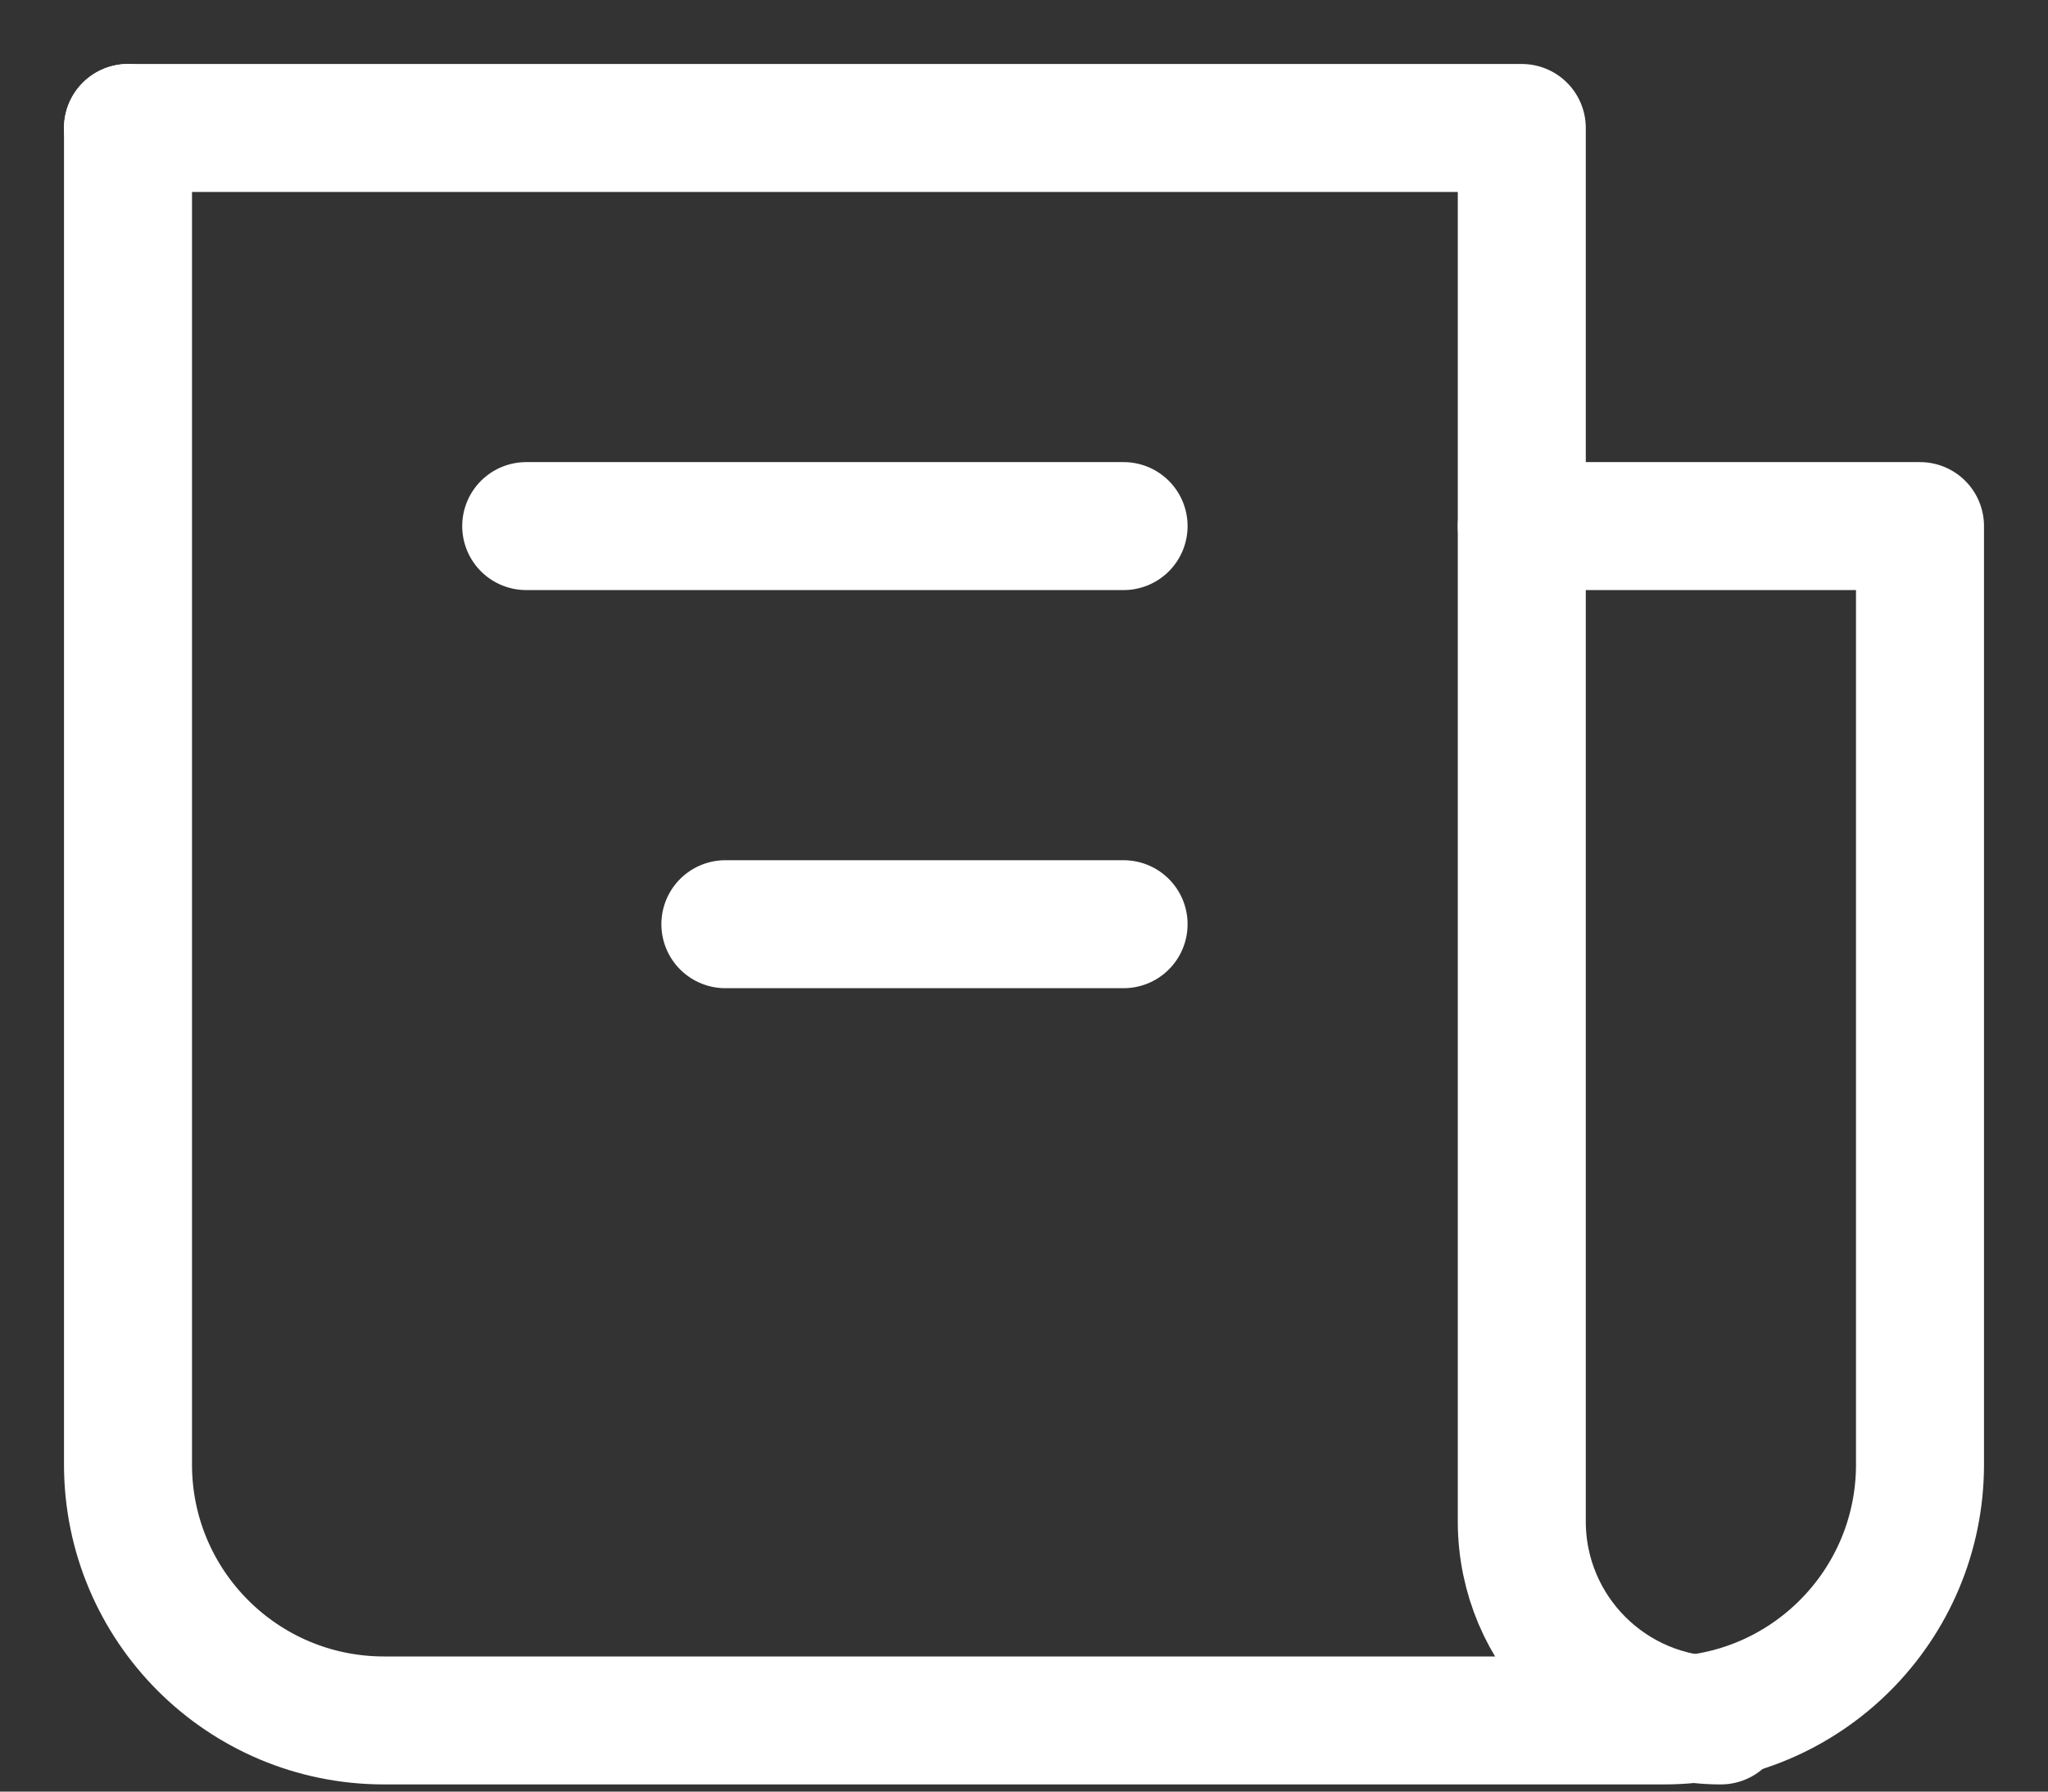<svg width="16" height="14" viewBox="0 0 16 14" fill="none" xmlns="http://www.w3.org/2000/svg">
<rect x="0" y="0" width="16" height="14" fill="#333333" stroke="none"/>
<path d="M1 1V11.444C1 12.549 1.895 13.444 3 13.444H11.889H13C14.105 13.444 15 12.549 15 11.444V4.111H11.889" stroke="white" stroke-linecap="round" stroke-linejoin="round"/>
<path d="M1 1H11.889V11.889C11.889 12.748 12.585 13.444 13.444 13.444V13.444" stroke="white" stroke-linecap="round" stroke-linejoin="round"/>
<path d="M8.778 4.111L4.111 4.111" stroke="white" stroke-linecap="round" stroke-linejoin="round"/>
<path d="M8.778 7.222L5.667 7.222" stroke="white" stroke-linecap="round" stroke-linejoin="round"/>
</svg>
